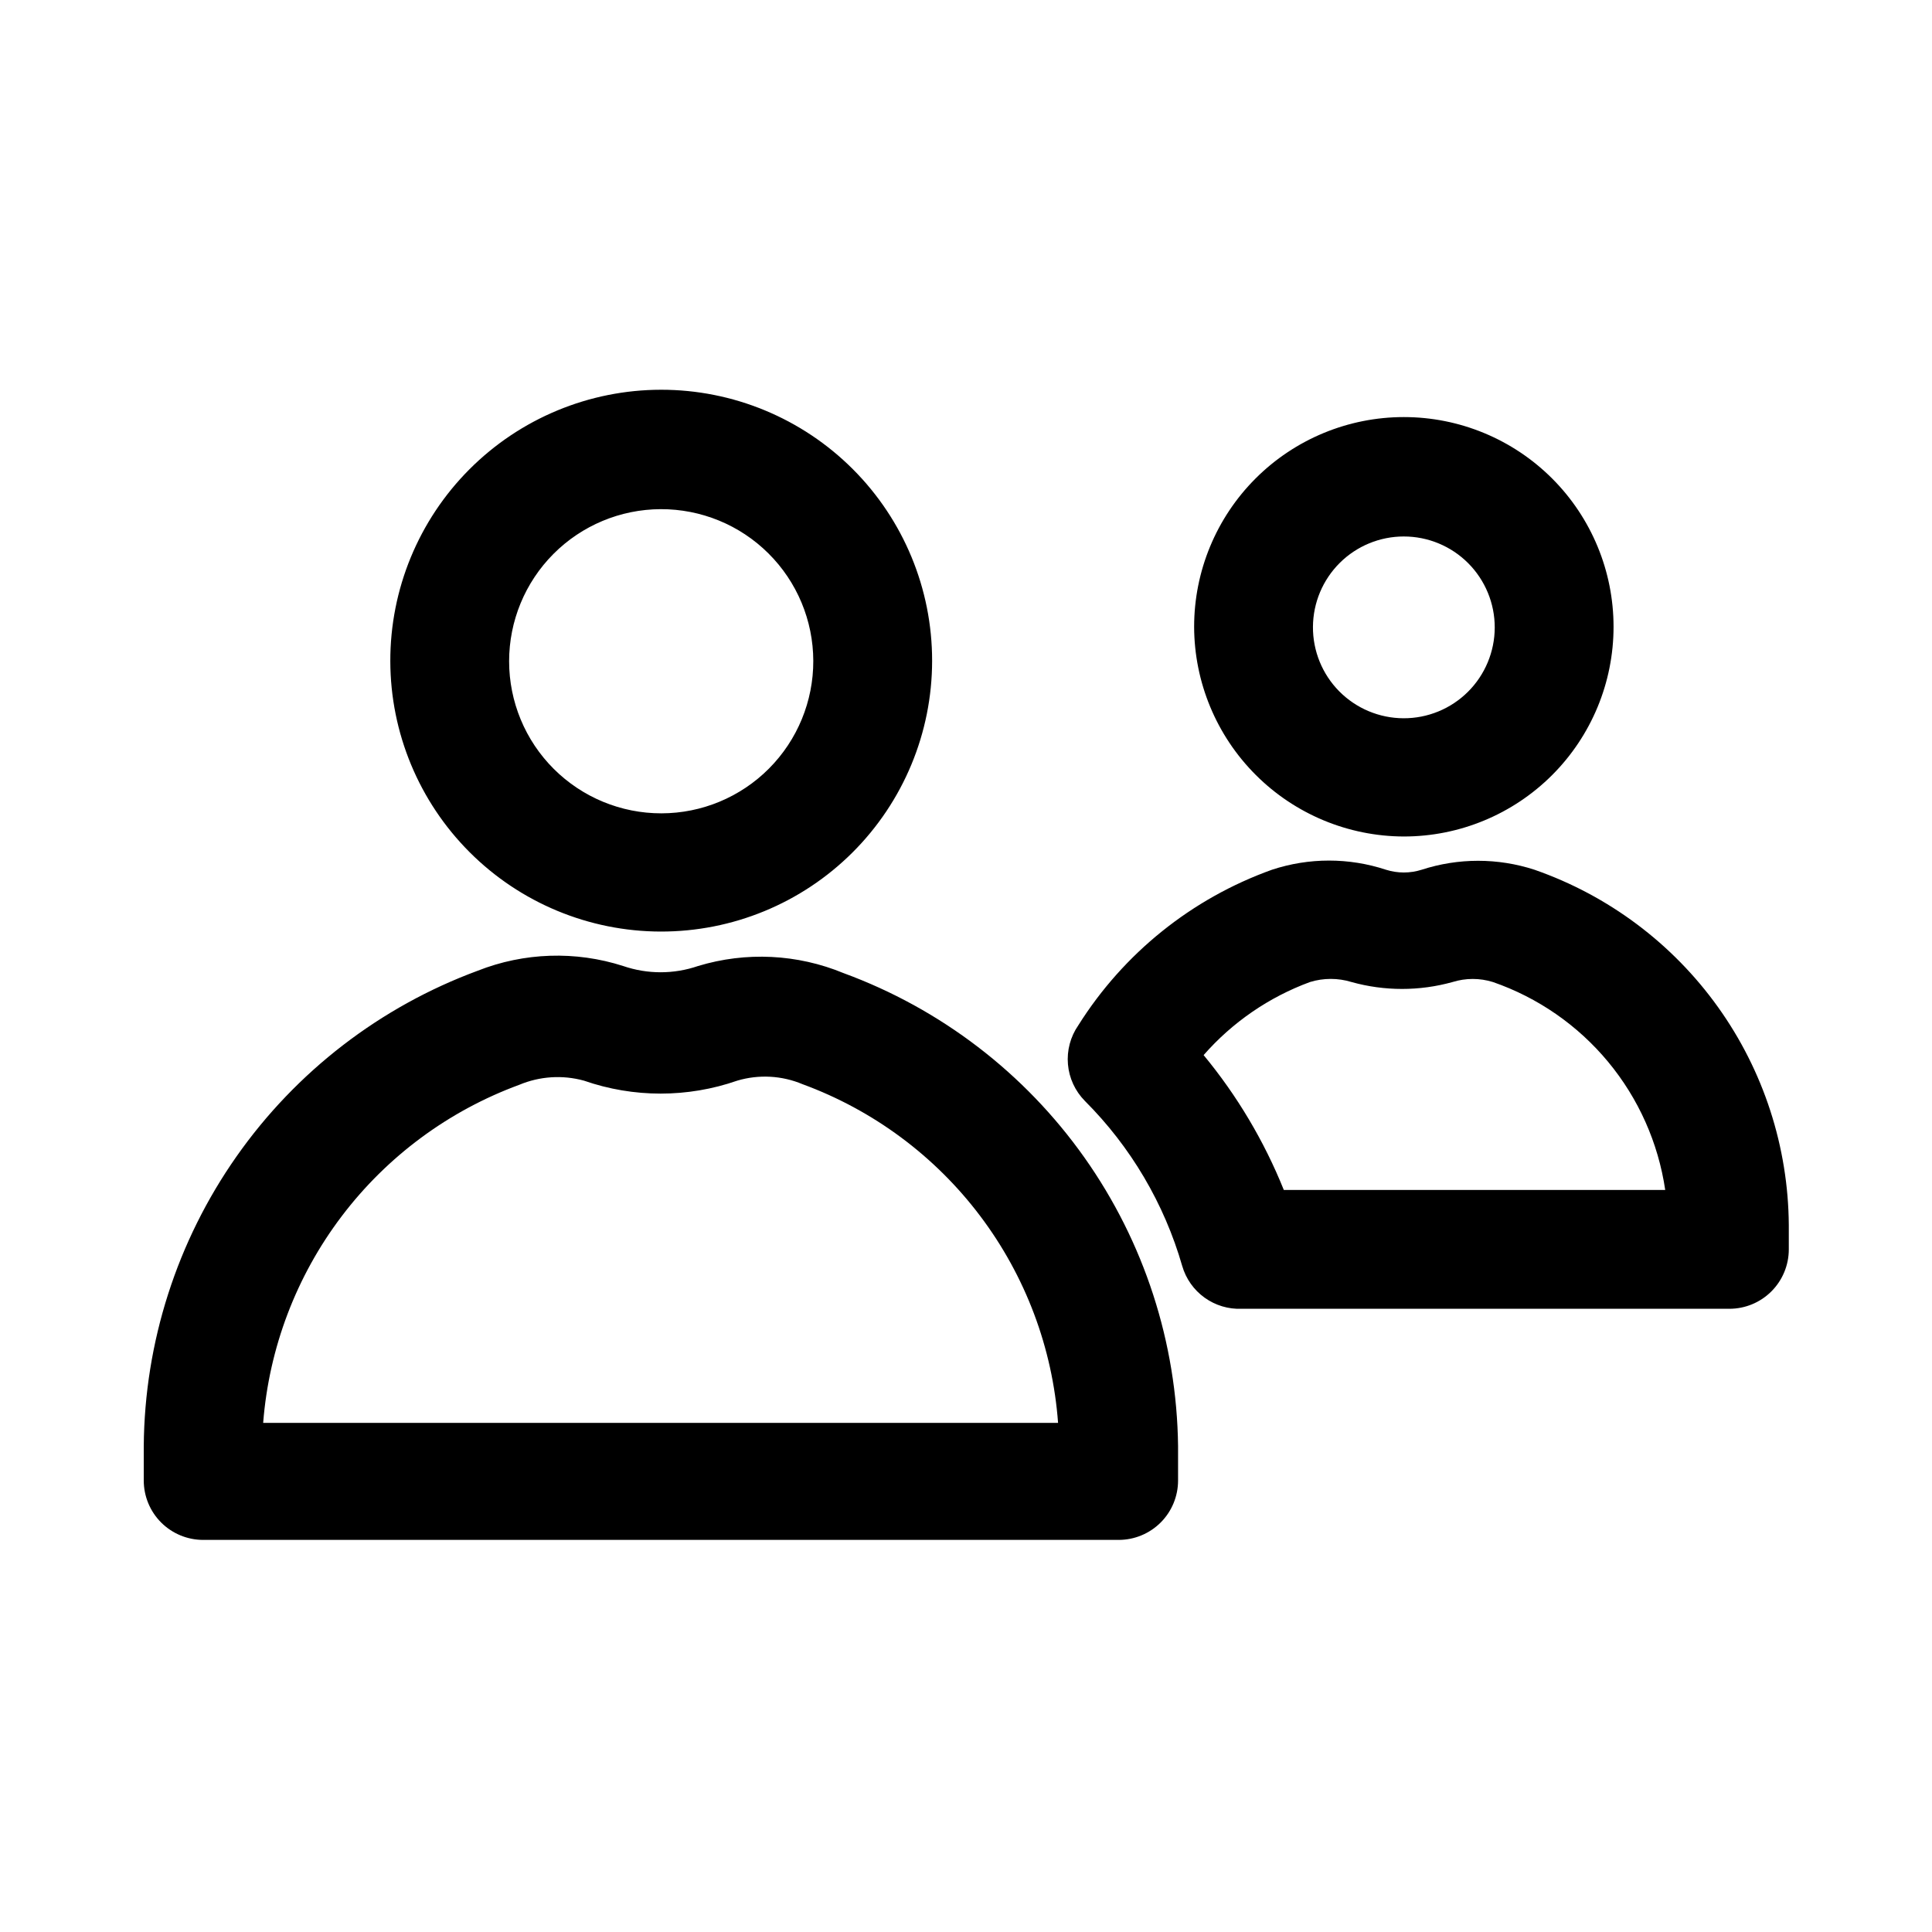 <?xml version="1.0" encoding="UTF-8"?>
<!-- Uploaded to: ICON Repo, www.svgrepo.com, Generator: ICON Repo Mixer Tools -->
<svg fill="#000000" width="800px" height="800px" version="1.1" viewBox="144 144 512 512" xmlns="http://www.w3.org/2000/svg">
 <path d="m516.03 365.68c14.742 0 28.875-5.856 39.301-16.277 10.422-10.422 16.277-24.559 16.277-39.297 0-14.742-5.856-28.879-16.277-39.301-10.426-10.422-24.559-16.277-39.301-16.277-14.738 0-28.875 5.856-39.297 16.277s-16.277 24.559-16.277 39.301c0.039 14.727 5.91 28.836 16.324 39.25 10.41 10.414 24.523 16.285 39.25 16.324zm0-79.508c6.398 0 12.535 2.547 17.051 7.074 4.519 4.531 7.051 10.672 7.039 17.066-0.016 6.398-2.574 12.527-7.113 17.039-4.539 4.508-10.684 7.027-17.082 6.996-6.398-0.027-12.52-2.598-17.02-7.144-4.5-4.551-7.004-10.703-6.961-17.098 0.039-6.363 2.598-12.449 7.109-16.934 4.512-4.484 10.617-7 16.977-7zm-196.96 104.7c19.059 0.043 37.352-7.496 50.848-20.953 13.496-13.457 21.09-31.73 21.102-50.789 0.016-19.059-7.551-37.34-21.027-50.816-13.477-13.477-31.758-21.043-50.816-21.027-19.059 0.016-37.332 7.606-50.789 21.102-13.457 13.496-20.992 31.789-20.953 50.848 0.043 18.988 7.602 37.184 21.027 50.609 13.426 13.426 31.625 20.984 50.609 21.027zm0-111.94c10.699-0.039 20.973 4.172 28.562 11.715 7.59 7.539 11.871 17.785 11.898 28.484s-4.199 20.969-11.75 28.551c-7.547 7.578-17.801 11.848-28.5 11.859-10.699 0.016-20.965-4.227-28.535-11.785s-11.824-17.82-11.824-28.52c0-10.66 4.227-20.891 11.75-28.441 7.523-7.555 17.734-11.82 28.398-11.863zm48.492 122.96c-12.254-5.074-25.883-5.738-38.574-1.887-6.426 2.207-13.41 2.207-19.836 0-12.617-4.055-26.25-3.609-38.574 1.258-25.793 9.527-48.074 26.68-63.879 49.18s-24.387 49.277-24.602 76.773v9.133c0 4.172 1.656 8.18 4.609 11.133 2.953 2.949 6.957 4.609 11.133 4.609h242.62c4.176 0 8.18-1.66 11.133-4.609 2.953-2.953 4.609-6.961 4.609-11.133v-9.133c-0.332-27.41-8.984-54.074-24.816-76.457-15.828-22.379-38.086-39.422-63.82-48.867zm-153.82 119.18c1.551-19.859 8.77-38.859 20.797-54.738 12.027-15.879 28.363-27.973 47.059-34.844 5.438-2.281 11.48-2.672 17.164-1.105 13.152 4.574 27.465 4.574 40.617 0 5.707-1.703 11.832-1.367 17.32 0.945 18.711 6.875 35.051 18.992 47.055 34.91 12.008 15.914 19.176 34.949 20.645 54.832zm336.92-146.58c-9.719-3.164-20.191-3.164-29.914 0-3.074 0.969-6.371 0.969-9.445 0-9.816-3.242-20.414-3.242-30.227 0-21.246 7.613-39.32 22.141-51.328 41.25-2.082 3.016-3.047 6.66-2.731 10.309 0.312 3.652 1.895 7.074 4.465 9.688 12.176 12.164 21.059 27.227 25.82 43.77 0.98 3.375 3.062 6.324 5.918 8.379 2.852 2.055 6.312 3.094 9.824 2.953h129.26c4.176 0 8.18-1.656 11.133-4.609s4.613-6.957 4.613-11.133v-6.457c-0.145-20.727-6.699-40.902-18.766-57.758-12.062-16.855-29.047-29.566-48.621-36.391zm-66.441 84.859 0.004 0.004c-5.203-12.938-12.371-24.996-21.254-35.742 7.625-8.707 17.316-15.363 28.18-19.363 3.59-1.105 7.43-1.105 11.02 0 8.758 2.438 18.012 2.438 26.766 0 3.488-1.09 7.223-1.09 10.707 0 11.922 4.129 22.484 11.449 30.535 21.164 8.051 9.719 13.281 21.457 15.121 33.941z"/>
</svg>